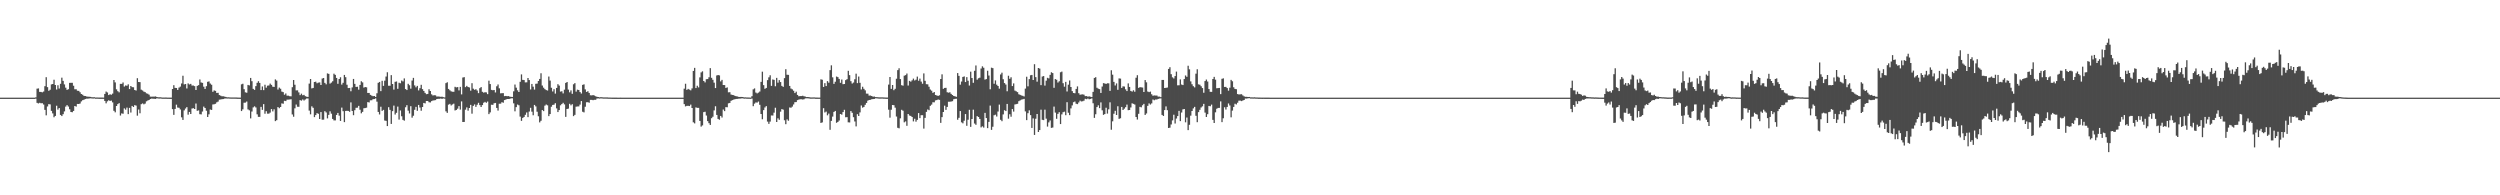 <?xml version="1.0" encoding="UTF-8"?>
<svg xmlns="http://www.w3.org/2000/svg" width="1920" height="150">
  <path d="M0 75.000h1v1.000H0zM1 75.000h1v1.000H1zM2 75.000h1v1.000H2zM3 75.000h1v1.000H3zM4 75.000h1v1.000H4zM5 75.000h1v1.000H5zM6 75.000h1v1.000H6zM7 75.000h1v1.000H7zM8 75.000h1v1.000H8zM9 75.000h1v1.000H9zM10 75.000h1v1.000H10zM11 75.000h1v1.000H11zM12 75.000h1v1.000H12zM13 75.000h1v1.000H13zM14 75.000h1v1.000H14zM15 75.000h1v1.000H15zM16 75.000h1v1.000H16zM17 75.000h1v1.000H17zM18 75.000h1v1.000H18zM19 75.000h1v1.000H19zM20 75.000h1v1.000H20zM21 75.000h1v1.000H21zM22 75.000h1v1.000H22zM23 75.000h1v1.000H23zM24 75.000h1v1.000H24zM25 75.000h1v1.000H25zM26 75.000h1v1.000H26zM27 74.758h1v1.000H27zM28 68.115h1v10.884H28zM29 67.872h1v11.587H29zM30 70.538h1v8.433H30zM31 70.626h1v8.666H31zM32 70.899h1v8.354H32zM33 70.296h1v9.986H33zM34 66.189h1v18.169H34zM35 59.287h1v29.277H35zM36 66.919h1v14.836H36zM37 69.730h1v10.238H37zM38 68.918h1v11.279H38zM39 64.797h1v20.336H39zM40 64.534h1v22.554H40zM41 61.230h1v28.828H41zM42 65.270h1v23.769H42zM43 68.788h1v12.397H43zM44 65.482h1v18.694H44zM45 68.003h1v15.015H45zM46 64.367h1v23.902H46zM47 59.661h1v29.497H47zM48 62.095h1v25.613H48zM49 64.818h1v20.752H49zM50 67.324h1v14.538H50zM51 69.041h1v11.678H51zM52 68.528h1v13.302H52zM53 63.651h1v20.249H53zM54 63.567h1v22.450H54zM55 63.603h1v22.600H55zM56 65.865h1v19.344H56zM57 68.558h1v12.835H57zM58 68.581h1v13.300H58zM59 69.683h1v10.131H59zM60 69.771h1v10.116H60zM61 70.883h1v8.654H61zM62 72.215h1v5.674H62zM63 72.732h1v4.235H63zM64 73.619h1v2.990H64zM65 73.714h1v2.388H65zM66 74.062h1v1.718H66zM67 74.250h1v1.508H67zM68 74.293h1v1.342H68zM69 74.408h1v1.107H69zM70 74.635h1v1.000H70zM71 74.715h1v1.000H71zM72 74.646h1v1.000H72zM73 74.894h1v1.000H73zM74 74.830h1v1.000H74zM75 74.896h1v1.000H75zM76 74.909h1v1.000H76zM77 74.928h1v1.000H77zM78 74.925h1v1.000H78zM79 74.953h1v1.000H79zM80 72.163h1v5.359H80zM81 70.300h1v9.040H81zM82 71.008h1v6.828H82zM83 73.019h1v3.991H83zM84 72.419h1v5.105H84zM85 72.744h1v4.501H85zM86 71.901h1v6.731H86zM87 61.445h1v23.637H87zM88 63.306h1v22.947H88zM89 68.600h1v12.785H89zM90 70.057h1v9.941H90zM91 70.927h1v8.263H91zM92 64.404h1v24.328H92zM93 64.394h1v22.721H93zM94 63.333h1v24.036H94zM95 66.449h1v16.792H95zM96 65.656h1v18.545H96zM97 65.849h1v16.776H97zM98 64.777h1v22.870H98zM99 68.389h1v14.449H99zM100 66.026h1v20.400H100zM101 66.908h1v14.430H101zM102 66.999h1v15.161H102zM103 69.112h1v11.613H103zM104 69.504h1v11.617H104zM105 60.061h1v28.790H105zM106 62.968h1v21.148H106zM107 63.096h1v23.905H107zM108 68.878h1v11.129H108zM109 69.486h1v9.947H109zM110 70.375h1v9.771H110zM111 70.750h1v8.810H111zM112 71.702h1v6.109H112zM113 71.970h1v5.253H113zM114 72.714h1v4.069H114zM115 74.188h1v1.862H115zM116 74.249h1v1.454H116zM117 74.189h1v1.634H117zM118 74.180h1v1.719H118zM119 74.009h1v1.948H119zM120 74.477h1v1.000H120zM121 74.691h1v1.000H121zM122 74.713h1v1.000H122zM123 74.678h1v1.000H123zM124 74.879h1v1.000H124zM125 74.892h1v1.000H125zM126 74.897h1v1.000H126zM127 74.867h1v1.000H127zM128 74.955h1v1.000H128zM129 74.955h1v1.000H129zM130 74.957h1v1.000H130zM131 74.959h1v1.000H131zM132 68.349h1v15.475H132zM133 65.448h1v22.751H133zM134 67.480h1v16.200H134zM135 67.562h1v12.830H135zM136 69.074h1v13.511H136zM137 67.280h1v15.521H137zM138 66.497h1v17.587H138zM139 64.115h1v26.000H139zM140 58.140h1v33.987H140zM141 64.835h1v19.965H141zM142 64.537h1v18.808H142zM143 67.965h1v14.313H143zM144 64.066h1v24.014H144zM145 64.848h1v21.124H145zM146 64.427h1v23.134H146zM147 65.711h1v17.667H147zM148 65.700h1v17.396H148zM149 66.129h1v17.604H149zM150 69.126h1v10.403H150zM151 65.941h1v19.179H151zM152 65.366h1v19.417H152zM153 61.051h1v26.652H153zM154 63.357h1v24.501H154zM155 63.659h1v22.020H155zM156 66.577h1v15.278H156zM157 68.326h1v14.622H157zM158 66.198h1v18.842H158zM159 62.799h1v27.068H159zM160 62.493h1v25.337H160zM161 64.135h1v19.997H161zM162 65.089h1v19.358H162zM163 70.487h1v9.761H163zM164 69.448h1v10.636H164zM165 69.775h1v9.960H165zM166 71.356h1v7.261H166zM167 71.269h1v6.742H167zM168 72.991h1v3.544H168zM169 73.488h1v2.911H169zM170 73.941h1v2.253H170zM171 73.937h1v2.160H171zM172 74.196h1v1.526H172zM173 74.445h1v1.197H173zM174 74.743h1v1.000H174zM175 74.700h1v1.000H175zM176 74.788h1v1.000H176zM177 74.833h1v1.000H177zM178 74.839h1v1.000H178zM179 74.832h1v1.000H179zM180 74.844h1v1.000H180zM181 74.876h1v1.000H181zM182 74.929h1v1.000H182zM183 74.940h1v1.000H183zM184 74.966h1v1.000H184zM185 64.787h1v20.532H185zM186 64.298h1v19.662H186zM187 68.515h1v10.407H187zM188 70.927h1v7.892H188zM189 71.202h1v6.796H189zM190 65.250h1v18.774H190zM191 65.568h1v19.161H191zM192 59.831h1v31.114H192zM193 62.359h1v23.288H193zM194 68.233h1v14.251H194zM195 69.006h1v12.652H195zM196 66.160h1v16.387H196zM197 63.575h1v24.256H197zM198 62.374h1v27.397H198zM199 63.695h1v26.072H199zM200 69.195h1v12.880H200zM201 66.414h1v17.977H201zM202 69.228h1v10.721H202zM203 65.101h1v22.249H203zM204 67.319h1v18.082H204zM205 65.769h1v21.545H205zM206 65.652h1v21.640H206zM207 64.190h1v22.301H207zM208 65.202h1v18.584H208zM209 66.564h1v19.012H209zM210 66.772h1v17.220H210zM211 60.961h1v32.073H211zM212 61.919h1v30.404H212zM213 68.747h1v13.457H213zM214 67.295h1v15.827H214zM215 68.155h1v14.014H215zM216 70.354h1v9.054H216zM217 70.772h1v8.886H217zM218 72.776h1v4.617H218zM219 71.765h1v5.879H219zM220 73.493h1v3.067H220zM221 73.479h1v3.039H221zM222 73.903h1v2.465H222zM223 73.962h1v2.289H223zM224 66.984h1v20.933H224zM225 61.424h1v28.231H225zM226 65.077h1v18.128H226zM227 69.435h1v10.842H227zM228 69.386h1v12.573H228zM229 70.986h1v11.019H229zM230 73.063h1v3.863H230zM231 71.940h1v5.371H231zM232 73.183h1v3.194H232zM233 72.858h1v4.340H233zM234 73.874h1v2.495H234zM235 74.238h1v1.451H235zM236 74.423h1v1.192H236zM237 64.208h1v20.737H237zM238 60.685h1v27.136H238zM239 67.869h1v13.800H239zM240 67.556h1v15.239H240zM241 62.961h1v27.011H241zM242 62.719h1v25.659H242zM243 63.931h1v22.978H243zM244 63.440h1v23.982H244zM245 63.261h1v28.121H245zM246 65.300h1v20.781H246zM247 60.338h1v31.622H247zM248 59.920h1v32.007H248zM249 63.663h1v21.715H249zM250 64.776h1v21.574H250zM251 56.391h1v34.562H251zM252 56.725h1v31.481H252zM253 64.185h1v21.319H253zM254 63.454h1v23.843H254zM255 62.394h1v28.927H255zM256 56.585h1v35.859H256zM257 57.507h1v34.953H257zM258 59.873h1v28.397H258zM259 64.335h1v22.417H259zM260 60.695h1v28.151H260zM261 59.332h1v33.523H261zM262 64.967h1v17.685H262zM263 63.610h1v21.772H263zM264 57.563h1v36.243H264zM265 59.305h1v25.893H265zM266 65.074h1v20.033H266zM267 67.658h1v17.540H267zM268 67.525h1v18.344H268zM269 70.089h1v8.551H269zM270 67.147h1v18.084H270zM271 60.637h1v27.831H271zM272 64.406h1v20.223H272zM273 66.748h1v16.028H273zM274 66.629h1v16.067H274zM275 68.860h1v12.432H275zM276 65.227h1v19.038H276zM277 62.437h1v24.610H277zM278 63.295h1v22.641H278zM279 67.276h1v15.864H279zM280 66.831h1v16.170H280zM281 67.062h1v15.608H281zM282 71.369h1v7.065H282zM283 71.394h1v7.298H283zM284 72.842h1v4.189H284zM285 73.426h1v3.572H285zM286 73.856h1v2.319H286zM287 73.742h1v2.347H287zM288 74.421h1v1.138H288zM289 71.614h1v6.488H289zM290 63.603h1v22.337H290zM291 62.913h1v24.979H291zM292 70.007h1v11.967H292zM293 62.037h1v23.090H293zM294 65.952h1v18.427H294zM295 61.955h1v30.639H295zM296 58.778h1v34.049H296zM297 55.492h1v41.321H297zM298 65.854h1v16.460H298zM299 65.850h1v18.521H299zM300 57.709h1v37.496H300zM301 64.506h1v20.865H301zM302 68.816h1v12.283H302zM303 62.848h1v25.118H303zM304 62.575h1v24.055H304zM305 68.188h1v13.659H305zM306 63.537h1v28.306H306zM307 63.948h1v20.876H307zM308 61.832h1v27.455H308zM309 62.493h1v29.571H309zM310 60.225h1v32.450H310zM311 68.395h1v13.965H311zM312 69.193h1v11.577H312zM313 64.343h1v20.667H313zM314 65.463h1v21.702H314zM315 68.076h1v13.489H315zM316 61.825h1v28.531H316zM317 59.793h1v29.086H317zM318 65.592h1v18.739H318zM319 67.066h1v15.011H319zM320 65.941h1v19.133H320zM321 69.434h1v11.133H321zM322 67.726h1v14.854H322zM323 65.102h1v19.942H323zM324 68.448h1v13.749H324zM325 69.813h1v9.231H325zM326 71.319h1v8.105H326zM327 72.356h1v5.233H327zM328 72.150h1v5.404H328zM329 68.573h1v9.963H329zM330 69.879h1v8.817H330zM331 72.446h1v5.227H331zM332 73.297h1v3.888H332zM333 73.123h1v3.936H333zM334 73.195h1v3.717H334zM335 74.126h1v1.892H335zM336 74.103h1v1.763H336zM337 74.194h1v1.683H337zM338 74.329h1v1.355H338zM339 74.239h1v1.677H339zM340 74.614h1v1.000H340zM341 74.797h1v1.000H341zM342 63.847h1v21.642H342zM343 63.160h1v23.522H343zM344 68.289h1v12.078H344zM345 69.318h1v10.460H345zM346 70.125h1v10.870H346zM347 70.466h1v9.741H347zM348 70.493h1v9.107H348zM349 66.659h1v18.199H349zM350 67.098h1v17.316H350zM351 66.877h1v16.598H351zM352 69.422h1v12.073H352zM353 66.737h1v17.427H353zM354 72.513h1v5.357H354zM355 59.523h1v34.153H355zM356 59.253h1v34.372H356zM357 66.933h1v17.299H357zM358 65.931h1v16.573H358zM359 66.809h1v18.165H359zM360 67.161h1v15.784H360zM361 69.634h1v10.925H361zM362 63.886h1v23.388H362zM363 68.082h1v13.236H363zM364 68.954h1v11.208H364zM365 68.517h1v13.555H365zM366 69.531h1v10.918H366zM367 71.505h1v7.449H367zM368 67.728h1v13.007H368zM369 66.842h1v15.328H369zM370 70.511h1v10.160H370zM371 71.186h1v7.702H371zM372 70.797h1v7.443H372zM373 70.956h1v7.974H373zM374 72.301h1v5.662H374zM375 61.972h1v25.663H375zM376 64.584h1v21.736H376zM377 69.010h1v11.447H377zM378 69.347h1v11.166H378zM379 69.096h1v10.233H379zM380 71.014h1v8.053H380zM381 66.270h1v16.624H381zM382 64.891h1v20.058H382zM383 67.817h1v11.873H383zM384 71.655h1v7.951H384zM385 71.573h1v6.898H385zM386 71.546h1v7.375H386zM387 73.829h1v3.032H387zM388 73.699h1v2.771H388zM389 73.904h1v2.148H389zM390 73.799h1v2.255H390zM391 74.174h1v1.772H391zM392 74.388h1v1.106H392zM393 74.446h1v1.069H393zM394 70.138h1v9.232H394zM395 64.905h1v20.615H395zM396 67.341h1v14.946H396zM397 69.369h1v10.927H397zM398 70.648h1v10.216H398zM399 62.840h1v26.689H399zM400 57.120h1v35.682H400zM401 61.357h1v29.231H401zM402 61.499h1v28.284H402zM403 63.263h1v24.892H403zM404 63.245h1v23.142H404zM405 59.889h1v30.084H405zM406 61.505h1v24.167H406zM407 68.705h1v14.101H407zM408 64.481h1v21.257H408zM409 66.536h1v21.992H409zM410 68.818h1v11.790H410zM411 64.358h1v17.340H411zM412 64.203h1v21.595H412zM413 62.201h1v27.116H413zM414 60.634h1v33.347H414zM415 56.272h1v36.478H415zM416 65.668h1v18.858H416zM417 67.342h1v17.996H417zM418 68.449h1v12.691H418zM419 69.167h1v11.094H419zM420 69.528h1v11.378H420zM421 58.762h1v30.424H421zM422 61.904h1v25.685H422zM423 67.363h1v14.599H423zM424 70.257h1v10.327H424zM425 68.493h1v11.893H425zM426 71.884h1v7.355H426zM427 67.556h1v15.719H427zM428 64.656h1v21.407H428zM429 65.764h1v18.746H429zM430 70.328h1v10.546H430zM431 70.084h1v9.833H431zM432 71.720h1v7.237H432zM433 68.887h1v11.293H433zM434 63.686h1v26.070H434zM435 62.974h1v20.737H435zM436 68.827h1v14.567H436zM437 70.931h1v8.776H437zM438 69.445h1v11.438H438zM439 72.055h1v7.979H439zM440 64.717h1v24.488H440zM441 63.827h1v24.379H441zM442 70.331h1v11.587H442zM443 68.842h1v12.931H443zM444 69.143h1v12.555H444zM445 70.695h1v9.615H445zM446 71.831h1v5.781H446zM447 65.162h1v20.642H447zM448 64.786h1v21.535H448zM449 68.652h1v13.326H449zM450 70.619h1v7.936H450zM451 70.017h1v8.451H451zM452 71.392h1v7.491H452zM453 73.178h1v3.521H453zM454 73.265h1v3.440H454zM455 73.028h1v3.944H455zM456 73.390h1v3.262H456zM457 73.949h1v2.678H457zM458 74.360h1v1.322H458zM459 74.499h1v1.055H459zM460 74.728h1v1.000H460zM461 74.578h1v1.000H461zM462 74.686h1v1.000H462zM463 74.798h1v1.000H463zM464 74.802h1v1.000H464zM465 74.785h1v1.000H465zM466 74.819h1v1.000H466zM467 74.882h1v1.000H467zM468 74.901h1v1.000H468zM469 74.941h1v1.000H469zM470 74.956h1v1.000H470zM471 74.961h1v1.000H471zM472 74.966h1v1.000H472zM473 74.979h1v1.000H473zM474 74.984h1v1.000H474zM475 74.984h1v1.000H475zM476 74.983h1v1.000H476zM477 74.990h1v1.000H477zM478 74.993h1v1.000H478zM479 74.994h1v1.000H479zM480 74.997h1v1.000H480zM481 74.996h1v1.000H481zM482 74.997h1v1.000H482zM483 74.998h1v1.000H483zM484 74.997h1v1.000H484zM485 74.998h1v1.000H485zM486 74.998h1v1.000H486zM487 74.999h1v1.000H487zM488 74.999h1v1.000H488zM489 75.000h1v1.000H489zM490 75.000h1v1.000H490zM491 75.000h1v1.000H491zM492 75.000h1v1.000H492zM493 75.000h1v1.000H493zM494 75.000h1v1.000H494zM495 75.000h1v1.000H495zM496 75.000h1v1.000H496zM497 75.000h1v1.000H497zM498 75.000h1v1.000H498zM499 75.000h1v1.000H499zM500 75.000h1v1.000H500zM501 75.000h1v1.000H501zM502 75.000h1v1.000H502zM503 75.000h1v1.000H503zM504 75.000h1v1.000H504zM505 75.000h1v1.000H505zM506 75.000h1v1.000H506zM507 75.000h1v1.000H507zM508 75.000h1v1.000H508zM509 75.000h1v1.000H509zM510 75.000h1v1.000H510zM511 75.000h1v1.000H511zM512 75.000h1v1.000H512zM513 75.000h1v1.000H513zM514 75.000h1v1.000H514zM515 75.000h1v1.000H515zM516 75.000h1v1.000H516zM517 75.000h1v1.000H517zM518 75.000h1v1.000H518zM519 75.000h1v1.000H519zM520 75.000h1v1.000H520zM521 75.000h1v1.000H521zM522 75.000h1v1.000H522zM523 75.000h1v1.000H523zM524 75.000h1v1.000H524zM525 68.078h1v11.906H525zM526 64.308h1v17.402H526zM527 69.024h1v12.293H527zM528 68.269h1v12.973H528zM529 68.812h1v12.666H529zM530 69.382h1v10.943H530zM531 67.909h1v15.053H531zM532 54.473h1v39.456H532zM533 52.127h1v42.665H533zM534 67.633h1v14.865H534zM535 65.834h1v16.996H535zM536 67.110h1v15.731H536zM537 59.466h1v33.390H537zM538 55.581h1v41.673H538zM539 54.771h1v41.549H539zM540 62.210h1v23.907H540zM541 63.270h1v22.551H541zM542 60.808h1v27.936H542zM543 60.743h1v32.278H543zM544 59.326h1v35.289H544zM545 52.301h1v43.652H545zM546 59.747h1v31.047H546zM547 61.282h1v28.362H547zM548 63.467h1v21.344H548zM549 67.627h1v13.994H549zM550 57.937h1v30.338H550zM551 57.603h1v33.747H551zM552 57.921h1v34.038H552zM553 62.523h1v26.505H553zM554 61.351h1v28.924H554zM555 65.302h1v18.833H555zM556 65.353h1v19.991H556zM557 67.518h1v14.747H557zM558 67.118h1v15.252H558zM559 70.895h1v8.476H559zM560 70.786h1v8.289H560zM561 72.618h1v4.817H561zM562 72.930h1v3.994H562zM563 73.052h1v3.452H563zM564 73.664h1v2.516H564zM565 73.929h1v2.033H565zM566 74.063h1v1.880H566zM567 74.475h1v1.256H567zM568 74.446h1v1.268H568zM569 74.464h1v1.096H569zM570 74.498h1v1.020H570zM571 74.816h1v1.000H571zM572 74.742h1v1.000H572zM573 74.842h1v1.000H573zM574 74.873h1v1.000H574zM575 74.887h1v1.000H575zM576 74.934h1v1.000H576zM577 73.882h1v1.794H577zM578 68.583h1v12.972H578zM579 67.911h1v11.725H579zM580 71.040h1v7.671H580zM581 71.707h1v7.112H581zM582 71.095h1v6.899H582zM583 70.318h1v10.172H583zM584 62.857h1v24.683H584zM585 55.059h1v36.551H585zM586 65.367h1v19.239H586zM587 68.221h1v14.317H587zM588 67.545h1v13.989H588zM589 61.523h1v31.843H589zM590 59.407h1v35.728H590zM591 57.797h1v35.583H591zM592 65.944h1v22.722H592zM593 61.020h1v27.728H593zM594 61.336h1v25.188H594zM595 66.275h1v16.465H595zM596 59.819h1v33.886H596zM597 63.498h1v27.390H597zM598 61.565h1v30.445H598zM599 63.004h1v22.746H599zM600 65.925h1v17.828H600zM601 66.716h1v17.508H601zM602 60.029h1v32.335H602zM603 53.157h1v42.218H603zM604 57.402h1v34.273H604zM605 57.478h1v35.249H605zM606 66.001h1v16.541H606zM607 67.990h1v14.774H607zM608 68.583h1v13.302H608zM609 69.663h1v10.585H609zM610 71.494h1v7.007H610zM611 70.416h1v7.948H611zM612 72.929h1v3.982H612zM613 73.923h1v2.576H613zM614 73.772h1v2.454H614zM615 73.758h1v2.487H615zM616 73.499h1v2.951H616zM617 73.926h1v2.328H617zM618 74.208h1v1.383H618zM619 74.531h1v1.000H619zM620 74.512h1v1.000H620zM621 74.648h1v1.000H621zM622 74.816h1v1.000H622zM623 74.837h1v1.000H623zM624 74.799h1v1.000H624zM625 74.800h1v1.000H625zM626 74.931h1v1.000H626zM627 74.932h1v1.000H627zM628 74.938h1v1.000H628zM629 74.949h1v1.000H629zM630 60.921h1v33.470H630zM631 61.211h1v32.804H631zM632 66.783h1v16.337H632zM633 63.846h1v22.522H633zM634 66.098h1v19.613H634zM635 62.298h1v26.252H635zM636 63.485h1v23.737H636zM637 53.861h1v45.835H637zM638 50.185h1v42.665H638zM639 59.404h1v30.168H639zM640 64.434h1v21.518H640zM641 62.776h1v22.419H641zM642 58.795h1v35.516H642zM643 59.230h1v34.428H643zM644 60.614h1v31.935H644zM645 63.571h1v23.991H645zM646 61.093h1v26.947H646zM647 64.689h1v21.397H647zM648 64.495h1v19.822H648zM649 61.528h1v28.533H649zM650 60.820h1v29.143H650zM651 54.353h1v39.606H651zM652 57.702h1v36.345H652zM653 62.377h1v22.903H653zM654 64.134h1v22.521H654zM655 63.378h1v26.639H655zM656 60.898h1v32.377H656zM657 56.569h1v40.496H657zM658 63.842h1v23.854H658zM659 58.785h1v30.303H659zM660 63.608h1v22.689H660zM661 68.712h1v12.262H661zM662 66.624h1v16.051H662zM663 68.174h1v13.973H663zM664 69.359h1v11.111H664zM665 71.907h1v7.149H665zM666 71.957h1v5.367H666zM667 73.398h1v3.410H667zM668 73.389h1v3.271H668zM669 73.712h1v2.531H669zM670 74.216h1v1.878H670zM671 74.159h1v1.814H671zM672 74.545h1v1.000H672zM673 74.575h1v1.000H673zM674 74.721h1v1.000H674zM675 74.773h1v1.000H675zM676 74.756h1v1.000H676zM677 74.746h1v1.000H677zM678 74.813h1v1.000H678zM679 74.850h1v1.000H679zM680 74.911h1v1.000H680zM681 74.909h1v1.000H681zM682 64.985h1v19.220H682zM683 59.130h1v31.231H683zM684 68.259h1v16.025H684zM685 65.255h1v15.398H685zM686 69.261h1v11.509H686zM687 68.181h1v14.507H687zM688 60.486h1v28.989H688zM689 53.860h1v44.269H689zM690 52.413h1v46.164H690zM691 60.746h1v30.149H691zM692 65.427h1v18.895H692zM693 65.799h1v19.225H693zM694 58.111h1v35.837H694zM695 57.693h1v35.532H695zM696 56.473h1v40.154H696zM697 65.712h1v21.850H697zM698 62.128h1v26.614H698zM699 62.714h1v26.315H699zM700 61.700h1v28.159H700zM701 60.356h1v32.875H701zM702 61.813h1v29.362H702zM703 61.195h1v32.222H703zM704 58.835h1v33.223H704zM705 62.024h1v24.793H705zM706 60.385h1v30.333H706zM707 62.665h1v25.830H707zM708 64.285h1v24.180H708zM709 56.388h1v42.399H709zM710 62.043h1v28.502H710zM711 64.670h1v21.224H711zM712 64.774h1v19.276H712zM713 66.616h1v18.013H713zM714 68.740h1v12.536H714zM715 69.646h1v10.670H715zM716 71.298h1v7.228H716zM717 70.636h1v7.931H717zM718 72.947h1v4.158H718zM719 73.326h1v3.536H719zM720 73.680h1v2.684H720zM721 73.148h1v3.540H721zM722 60.673h1v33.686H722zM723 57.065h1v32.903H723zM724 68.215h1v17.778H724zM725 67.514h1v13.649H725zM726 67.453h1v16.947H726zM727 70.884h1v11.263H727zM728 71.186h1v6.932H728zM729 70.873h1v7.242H729zM730 72.109h1v5.856H730zM731 72.961h1v4.775H731zM732 73.741h1v2.492H732zM733 73.997h1v1.934H733zM734 74.362h1v1.452H734zM735 56.109h1v35.859H735zM736 58.249h1v32.213H736zM737 65.019h1v20.262H737zM738 62.617h1v31.360H738zM739 59.102h1v35.611H739zM740 58.675h1v34.069H740zM741 63.008h1v24.590H741zM742 59.253h1v37.362H742zM743 62.007h1v29.958H743zM744 65.706h1v18.622H744zM745 55.059h1v42.382H745zM746 59.890h1v31.503H746zM747 63.595h1v20.647H747zM748 54.356h1v40.504H748zM749 50.279h1v45.586H749zM750 61.200h1v27.994H750zM751 60.105h1v29.776H751zM752 59.639h1v31.707H752zM753 52.613h1v45.241H753zM754 50.961h1v46.074H754zM755 52.031h1v45.968H755zM756 61.110h1v25.556H756zM757 60.743h1v29.920H757zM758 54.332h1v44.067H758zM759 58.022h1v35.557H759zM760 68.545h1v12.572H760zM761 51.982h1v47.741H761zM762 52.326h1v44.992H762zM763 64.321h1v24.184H763zM764 61.731h1v26.334H764zM765 65.010h1v24.508H765zM766 66.034h1v19.605H766zM767 68.110h1v12.227H767zM768 57.211h1v34.783H768zM769 55.798h1v37.274H769zM770 60.864h1v26.984H770zM771 63.795h1v20.855H771zM772 64.948h1v20.372H772zM773 70.097h1v9.715H773zM774 58.147h1v32.972H774zM775 60.544h1v27.190H775zM776 59.335h1v30.338H776zM777 66.076h1v17.694H777zM778 64.053h1v21.662H778zM779 69.562h1v10.655H779zM780 70.140h1v9.836H780zM781 70.778h1v8.936H781zM782 72.373h1v5.333H782zM783 72.875h1v4.232H783zM784 73.301h1v3.169H784zM785 73.566h1v2.703H785zM786 74.099h1v1.823H786zM787 68.059h1v17.480H787zM788 58.933h1v33.332H788zM789 66.280h1v20.669H789zM790 60.792h1v23.938H790zM791 57.824h1v30.575H791zM792 57.571h1v40.704H792zM793 61.453h1v29.497H793zM794 49.289h1v54.322H794zM795 59.217h1v31.952H795zM796 62.745h1v24.797H796zM797 52.215h1v49.177H797zM798 52.676h1v47.220H798zM799 65.375h1v18.833H799zM800 58.795h1v33.213H800zM801 58.410h1v33.834H801zM802 65.729h1v18.483H802zM803 61.966h1v29.150H803zM804 59.732h1v37.502H804zM805 60.190h1v33.827H805zM806 57.495h1v35.002H806zM807 55.522h1v42.682H807zM808 56.092h1v41.854H808zM809 67.452h1v14.411H809zM810 60.740h1v25.712H810zM811 61.250h1v29.974H811zM812 63.359h1v24.092H812zM813 62.410h1v23.748H813zM814 55.481h1v39.822H814zM815 54.976h1v32.889H815zM816 63.910h1v22.251H816zM817 66.578h1v19.181H817zM818 62.863h1v25.623H818zM819 70.252h1v8.252H819zM820 65.001h1v21.577H820zM821 61.781h1v26.641H821zM822 66.791h1v16.467H822zM823 70.012h1v10.950H823zM824 71.432h1v7.061H824zM825 71.622h1v6.350H825zM826 68.282h1v11.369H826zM827 66.362h1v13.620H827zM828 71.554h1v7.119H828zM829 72.781h1v4.523H829zM830 72.541h1v5.408H830zM831 72.466h1v5.312H831zM832 72.699h1v4.623H832zM833 73.835h1v2.049H833zM834 73.789h1v2.394H834zM835 74.225h1v1.469H835zM836 73.972h1v2.265H836zM837 74.277h1v1.715H837zM838 74.571h1v1.000H838zM839 70.578h1v8.711H839zM840 59.868h1v30.654H840zM841 59.286h1v28.482H841zM842 67.360h1v14.860H842zM843 68.086h1v12.808H843zM844 68.446h1v14.613H844zM845 71.379h1v7.265H845zM846 66.451h1v18.307H846zM847 63.868h1v24.370H847zM848 64.112h1v23.469H848zM849 64.480h1v18.244H849zM850 63.947h1v23.301H850zM851 64.007h1v19.944H851zM852 69.804h1v8.773H852zM853 53.950h1v45.666H853zM854 57.323h1v35.860H854zM855 62.875h1v24.474H855zM856 65.616h1v19.485H856zM857 64.055h1v24.261H857zM858 68.955h1v12.666H858zM859 60.234h1v31.060H859zM860 60.360h1v30.475H860zM861 67.533h1v14.569H861zM862 66.300h1v18.195H862zM863 66.484h1v16.977H863zM864 68.590h1v13.747H864zM865 69.944h1v10.388H865zM866 64.060h1v20.551H866zM867 66.760h1v17.699H867zM868 69.860h1v12.658H868zM869 70.333h1v9.037H869zM870 69.337h1v10.447H870zM871 70.475h1v9.823H871zM872 59.719h1v30.137H872zM873 57.755h1v34.033H873zM874 67.497h1v19.919H874zM875 66.943h1v15.145H875zM876 67.055h1v15.367H876zM877 67.236h1v13.591H877zM878 70.655h1v9.090H878zM879 61.505h1v26.776H879zM880 63.206h1v23.928H880zM881 70.288h1v11.033H881zM882 70.774h1v8.635H882zM883 70.344h1v9.943H883zM884 72.397h1v7.026H884zM885 73.508h1v2.921H885zM886 73.243h1v3.740H886zM887 73.381h1v3.039H887zM888 73.379h1v3.044H888zM889 74.176h1v1.808H889zM890 74.174h1v1.520H890zM891 74.580h1v1.000H891zM892 61.394h1v26.887H892zM893 61.402h1v27.703H893zM894 67.568h1v16.978H894zM895 67.429h1v14.273H895zM896 67.237h1v17.389H896zM897 52.920h1v45.382H897zM898 51.632h1v46.423H898zM899 57.004h1v38.561H899zM900 59.390h1v33.078H900zM901 60.280h1v27.860H901zM902 58.398h1v36.478H902zM903 55.010h1v36.030H903zM904 65.549h1v23.568H904zM905 65.467h1v19.702H905zM906 60.967h1v32.058H906zM907 64.948h1v21.454H907zM908 65.330h1v18.668H908zM909 60.744h1v22.966H909zM910 57.976h1v35.963H910zM911 58.963h1v31.324H911zM912 50.501h1v49.430H912zM913 53.260h1v42.579H913zM914 62.509h1v26.324H914zM915 64.727h1v20.522H915zM916 66.194h1v17.059H916zM917 67.142h1v14.946H917zM918 56.567h1v32.388H918zM919 53.196h1v40.659H919zM920 64.747h1v21.383H920zM921 65.064h1v19.278H921zM922 66.252h1v16.266H922zM923 67.610h1v14.034H923zM924 71.229h1v8.541H924zM925 62.257h1v24.236H925zM926 61.103h1v28.770H926zM927 62.642h1v25.069H927zM928 68.380h1v12.958H928zM929 70.484h1v11.137H929zM930 70.544h1v9.788H930zM931 60.669h1v31.383H931zM932 59.027h1v35.442H932zM933 61.207h1v25.043H933zM934 67.765h1v15.758H934zM935 67.645h1v15.265H935zM936 67.532h1v15.292H936zM937 72.273h1v5.583H937zM938 60.516h1v33.275H938zM939 60.157h1v30.695H939zM940 66.755h1v15.602H940zM941 66.719h1v17.383H941zM942 67.648h1v14.498H942zM943 69.649h1v9.789H943zM944 67.318h1v13.675H944zM945 61.356h1v28.748H945zM946 62.417h1v22.517H946zM947 67.043h1v15.087H947zM948 68.291h1v11.386H948zM949 68.491h1v11.743H949zM950 72.250h1v6.653H950zM951 72.540h1v4.762H951zM952 72.433h1v4.807H952zM953 72.338h1v5.323H953zM954 73.290h1v3.906H954zM955 73.991h1v2.809H955zM956 74.366h1v1.316H956zM957 74.323h1v1.425H957zM958 74.481h1v1.000H958zM959 74.430h1v1.000H959zM960 74.728h1v1.000H960zM961 74.732h1v1.000H961zM962 74.794h1v1.000H962zM963 74.710h1v1.000H963zM964 74.853h1v1.000H964zM965 74.841h1v1.000H965zM966 74.912h1v1.000H966zM967 74.920h1v1.000H967zM968 74.947h1v1.000H968zM969 74.963h1v1.000H969zM970 74.954h1v1.000H970zM971 74.977h1v1.000H971zM972 74.979h1v1.000H972zM973 74.977h1v1.000H973zM974 74.977h1v1.000H974zM975 74.987h1v1.000H975zM976 74.992h1v1.000H976zM977 74.994h1v1.000H977zM978 74.995h1v1.000H978zM979 74.995h1v1.000H979zM980 74.997h1v1.000H980zM981 74.997h1v1.000H981zM982 74.997h1v1.000H982zM983 74.998h1v1.000H983zM984 74.998h1v1.000H984zM985 74.999h1v1.000H985zM986 74.999h1v1.000H986zM987 74.999h1v1.000H987zM988 74.999h1v1.000H988zM989 75.000h1v1.000H989zM990 75.000h1v1.000H990zM991 75.000h1v1.000H991zM992 75.000h1v1.000H992zM993 75.000h1v1.000H993zM994 75.000h1v1.000H994zM995 75.000h1v1.000H995zM996 75.000h1v1.000H996zM997 75.000h1v1.000H997zM998 75.000h1v1.000H998zM999 75.000h1v1.000H999zM1000 75.000h1v1.000H1000zM1001 75.000h1v1.000H1001zM1002 75.000h1v1.000H1002zM1003 75.000h1v1.000H1003zM1004 75.000h1v1.000H1004zM1005 75.000h1v1.000H1005zM1006 75.000h1v1.000H1006zM1007 75.000h1v1.000H1007zM1008 75.000h1v1.000H1008zM1009 75.000h1v1.000H1009zM1010 75.000h1v1.000H1010zM1011 75.000h1v1.000H1011zM1012 75.000h1v1.000H1012zM1013 75.000h1v1.000H1013zM1014 75.000h1v1.000H1014zM1015 75.000h1v1.000H1015zM1016 75.000h1v1.000H1016zM1017 75.000h1v1.000H1017zM1018 75.000h1v1.000H1018zM1019 75.000h1v1.000H1019zM1020 75.000h1v1.000H1020zM1021 75.000h1v1.000H1021zM1022 75.000h1v1.000H1022zM1023 75.000h1v1.000H1023zM1024 75.000h1v1.000H1024zM1025 75.000h1v1.000H1025zM1026 75.000h1v1.000H1026zM1027 75.000h1v1.000H1027zM1028 75.000h1v1.000H1028zM1029 75.000h1v1.000H1029zM1030 75.000h1v1.000H1030zM1031 75.000h1v1.000H1031zM1032 75.000h1v1.000H1032zM1033 75.000h1v1.000H1033zM1034 75.000h1v1.000H1034zM1035 75.000h1v1.000H1035zM1036 75.000h1v1.000H1036zM1037 75.000h1v1.000H1037zM1038 75.000h1v1.000H1038zM1039 75.000h1v1.000H1039zM1040 75.000h1v1.000H1040zM1041 75.000h1v1.000H1041zM1042 75.000h1v1.000H1042zM1043 75.000h1v1.000H1043zM1044 75.000h1v1.000H1044zM1045 75.000h1v1.000H1045zM1046 75.000h1v1.000H1046zM1047 75.000h1v1.000H1047zM1048 75.000h1v1.000H1048zM1049 75.000h1v1.000H1049zM1050 75.000h1v1.000H1050zM1051 75.000h1v1.000H1051zM1052 75.000h1v1.000H1052zM1053 75.000h1v1.000H1053zM1054 75.000h1v1.000H1054zM1055 75.000h1v1.000H1055zM1056 75.000h1v1.000H1056zM1057 75.000h1v1.000H1057zM1058 75.000h1v1.000H1058zM1059 75.000h1v1.000H1059zM1060 75.000h1v1.000H1060zM1061 75.000h1v1.000H1061zM1062 75.000h1v1.000H1062zM1063 75.000h1v1.000H1063zM1064 75.000h1v1.000H1064zM1065 75.000h1v1.000H1065zM1066 75.000h1v1.000H1066zM1067 75.000h1v1.000H1067zM1068 75.000h1v1.000H1068zM1069 75.000h1v1.000H1069zM1070 75.000h1v1.000H1070zM1071 75.000h1v1.000H1071zM1072 75.000h1v1.000H1072zM1073 75.000h1v1.000H1073zM1074 75.000h1v1.000H1074zM1075 75.000h1v1.000H1075zM1076 75.000h1v1.000H1076zM1077 75.000h1v1.000H1077zM1078 75.000h1v1.000H1078zM1079 75.000h1v1.000H1079zM1080 75.000h1v1.000H1080zM1081 75.000h1v1.000H1081zM1082 75.000h1v1.000H1082zM1083 75.000h1v1.000H1083zM1084 75.000h1v1.000H1084zM1085 75.000h1v1.000H1085zM1086 75.000h1v1.000H1086zM1087 75.000h1v1.000H1087zM1088 75.000h1v1.000H1088zM1089 75.000h1v1.000H1089zM1090 75.000h1v1.000H1090zM1091 75.000h1v1.000H1091zM1092 75.000h1v1.000H1092zM1093 75.000h1v1.000H1093zM1094 75.000h1v1.000H1094zM1095 75.000h1v1.000H1095zM1096 75.000h1v1.000H1096zM1097 75.000h1v1.000H1097zM1098 75.000h1v1.000H1098zM1099 75.000h1v1.000H1099zM1100 75.000h1v1.000H1100zM1101 75.000h1v1.000H1101zM1102 75.000h1v1.000H1102zM1103 75.000h1v1.000H1103zM1104 75.000h1v1.000H1104zM1105 75.000h1v1.000H1105zM1106 75.000h1v1.000H1106zM1107 75.000h1v1.000H1107zM1108 75.000h1v1.000H1108zM1109 75.000h1v1.000H1109zM1110 75.000h1v1.000H1110zM1111 75.000h1v1.000H1111zM1112 75.000h1v1.000H1112zM1113 75.000h1v1.000H1113zM1114 75.000h1v1.000H1114zM1115 75.000h1v1.000H1115zM1116 75.000h1v1.000H1116zM1117 75.000h1v1.000H1117zM1118 75.000h1v1.000H1118zM1119 75.000h1v1.000H1119zM1120 75.000h1v1.000H1120zM1121 75.000h1v1.000H1121zM1122 75.000h1v1.000H1122zM1123 75.000h1v1.000H1123zM1124 75.000h1v1.000H1124zM1125 75.000h1v1.000H1125zM1126 75.000h1v1.000H1126zM1127 75.000h1v1.000H1127zM1128 75.000h1v1.000H1128zM1129 75.000h1v1.000H1129zM1130 75.000h1v1.000H1130zM1131 75.000h1v1.000H1131zM1132 75.000h1v1.000H1132zM1133 75.000h1v1.000H1133zM1134 75.000h1v1.000H1134zM1135 75.000h1v1.000H1135zM1136 75.000h1v1.000H1136zM1137 75.000h1v1.000H1137zM1138 75.000h1v1.000H1138zM1139 75.000h1v1.000H1139zM1140 75.000h1v1.000H1140zM1141 75.000h1v1.000H1141zM1142 75.000h1v1.000H1142zM1143 75.000h1v1.000H1143zM1144 75.000h1v1.000H1144zM1145 75.000h1v1.000H1145zM1146 75.000h1v1.000H1146zM1147 75.000h1v1.000H1147zM1148 75.000h1v1.000H1148zM1149 75.000h1v1.000H1149zM1150 75.000h1v1.000H1150zM1151 75.000h1v1.000H1151zM1152 75.000h1v1.000H1152zM1153 75.000h1v1.000H1153zM1154 75.000h1v1.000H1154zM1155 75.000h1v1.000H1155zM1156 75.000h1v1.000H1156zM1157 75.000h1v1.000H1157zM1158 75.000h1v1.000H1158zM1159 75.000h1v1.000H1159zM1160 75.000h1v1.000H1160zM1161 75.000h1v1.000H1161zM1162 75.000h1v1.000H1162zM1163 75.000h1v1.000H1163zM1164 75.000h1v1.000H1164zM1165 75.000h1v1.000H1165zM1166 75.000h1v1.000H1166zM1167 75.000h1v1.000H1167zM1168 75.000h1v1.000H1168zM1169 75.000h1v1.000H1169zM1170 75.000h1v1.000H1170zM1171 75.000h1v1.000H1171zM1172 75.000h1v1.000H1172zM1173 75.000h1v1.000H1173zM1174 75.000h1v1.000H1174zM1175 75.000h1v1.000H1175zM1176 75.000h1v1.000H1176zM1177 75.000h1v1.000H1177zM1178 75.000h1v1.000H1178zM1179 75.000h1v1.000H1179zM1180 75.000h1v1.000H1180zM1181 75.000h1v1.000H1181zM1182 75.000h1v1.000H1182zM1183 75.000h1v1.000H1183zM1184 75.000h1v1.000H1184zM1185 75.000h1v1.000H1185zM1186 75.000h1v1.000H1186zM1187 75.000h1v1.000H1187zM1188 75.000h1v1.000H1188zM1189 75.000h1v1.000H1189zM1190 75.000h1v1.000H1190zM1191 75.000h1v1.000H1191zM1192 75.000h1v1.000H1192zM1193 75.000h1v1.000H1193zM1194 75.000h1v1.000H1194zM1195 75.000h1v1.000H1195zM1196 75.000h1v1.000H1196zM1197 75.000h1v1.000H1197zM1198 75.000h1v1.000H1198zM1199 75.000h1v1.000H1199zM1200 75.000h1v1.000H1200zM1201 75.000h1v1.000H1201zM1202 75.000h1v1.000H1202zM1203 75.000h1v1.000H1203zM1204 75.000h1v1.000H1204zM1205 75.000h1v1.000H1205zM1206 67.511h1v16.166H1206zM1207 61.959h1v24.188H1207zM1208 69.389h1v11.240H1208zM1209 69.444h1v12.602H1209zM1210 72.389h1v5.408H1210zM1211 70.396h1v9.399H1211zM1212 72.054h1v5.609H1212zM1213 72.258h1v5.547H1213zM1214 72.680h1v4.629H1214zM1215 73.676h1v2.839H1215zM1216 73.226h1v3.507H1216zM1217 73.490h1v2.493H1217zM1218 74.350h1v1.299H1218zM1219 74.484h1v1.126H1219zM1220 74.642h1v1.000H1220zM1221 74.672h1v1.000H1221zM1222 74.763h1v1.000H1222zM1223 74.768h1v1.000H1223zM1224 74.863h1v1.000H1224zM1225 74.806h1v1.000H1225zM1226 74.874h1v1.000H1226zM1227 74.923h1v1.000H1227zM1228 74.945h1v1.000H1228zM1229 74.954h1v1.000H1229zM1230 74.962h1v1.000H1230zM1231 74.975h1v1.000H1231zM1232 72.184h1v6.661H1232zM1233 67.881h1v13.234H1233zM1234 70.181h1v9.386H1234zM1235 70.510h1v8.167H1235zM1236 69.956h1v10.310H1236zM1237 71.108h1v6.860H1237zM1238 69.286h1v13.334H1238zM1239 56.993h1v37.439H1239zM1240 52.422h1v41.766H1240zM1241 66.953h1v15.579H1241zM1242 67.660h1v14.533H1242zM1243 69.926h1v10.832H1243zM1244 60.997h1v30.048H1244zM1245 59.161h1v33.326H1245zM1246 60.353h1v33.262H1246zM1247 64.937h1v21.583H1247zM1248 63.806h1v22.817H1248zM1249 65.847h1v17.400H1249zM1250 63.789h1v23.682H1250zM1251 64.902h1v22.297H1251zM1252 60.967h1v28.087H1252zM1253 57.287h1v35.114H1253zM1254 57.984h1v34.880H1254zM1255 68.034h1v14.590H1255zM1256 69.338h1v11.475H1256zM1257 61.011h1v29.228H1257zM1258 63.534h1v21.786H1258zM1259 60.431h1v29.443H1259zM1260 61.403h1v27.883H1260zM1261 63.266h1v25.114H1261zM1262 67.249h1v16.036H1262zM1263 69.502h1v11.416H1263zM1264 69.988h1v10.033H1264zM1265 69.533h1v11.089H1265zM1266 71.168h1v8.024H1266zM1267 70.990h1v7.378H1267zM1268 73.004h1v4.342H1268zM1269 73.309h1v3.467H1269zM1270 72.771h1v4.131H1270zM1271 73.732h1v2.447H1271zM1272 74.229h1v1.566H1272zM1273 74.208h1v1.814H1273zM1274 74.519h1v1.000H1274zM1275 74.529h1v1.000H1275zM1276 74.699h1v1.000H1276zM1277 74.699h1v1.000H1277zM1278 74.760h1v1.000H1278zM1279 74.826h1v1.000H1279zM1280 74.912h1v1.000H1280zM1281 74.909h1v1.000H1281zM1282 74.884h1v1.000H1282zM1283 74.931h1v1.000H1283zM1284 74.699h1v1.000H1284zM1285 67.946h1v13.222H1285zM1286 67.999h1v13.209H1286zM1287 70.191h1v8.891H1287zM1288 69.264h1v11.386H1288zM1289 71.168h1v7.553H1289zM1290 70.244h1v9.055H1290zM1291 63.479h1v25.447H1291zM1292 54.802h1v40.423H1292zM1293 62.279h1v26.365H1293zM1294 67.876h1v14.218H1294zM1295 69.382h1v11.894H1295zM1296 63.525h1v24.621H1296zM1297 59.451h1v30.711H1297zM1298 63.131h1v27.471H1298zM1299 62.622h1v23.114H1299zM1300 66.879h1v18.314H1300zM1301 68.427h1v11.823H1301zM1302 69.711h1v10.479H1302zM1303 60.156h1v32.175H1303zM1304 64.320h1v27.516H1304zM1305 58.264h1v34.282H1305zM1306 61.894h1v24.492H1306zM1307 66.215h1v18.694H1307zM1308 70.091h1v10.261H1308zM1309 61.777h1v28.595H1309zM1310 57.246h1v34.636H1310zM1311 58.167h1v35.603H1311zM1312 54.424h1v42.330H1312zM1313 68.066h1v14.974H1313zM1314 68.958h1v14.556H1314zM1315 68.404h1v12.040H1315zM1316 71.116h1v6.814H1316zM1317 68.964h1v13.201H1317zM1318 68.576h1v13.433H1318zM1319 72.655h1v5.804H1319zM1320 73.640h1v3.341H1320zM1321 73.642h1v2.857H1321zM1322 72.336h1v5.382H1322zM1323 73.862h1v2.515H1323zM1324 74.447h1v1.271H1324zM1325 74.234h1v1.545H1325zM1326 74.436h1v1.205H1326zM1327 74.469h1v1.006H1327zM1328 74.506h1v1.000H1328zM1329 74.872h1v1.000H1329zM1330 74.770h1v1.000H1330zM1331 74.792h1v1.000H1331zM1332 74.798h1v1.000H1332zM1333 74.909h1v1.000H1333zM1334 74.902h1v1.000H1334zM1335 74.954h1v1.000H1335zM1336 74.939h1v1.000H1336zM1337 62.098h1v30.361H1337zM1338 62.477h1v28.846H1338zM1339 67.865h1v15.127H1339zM1340 65.449h1v17.876H1340zM1341 65.485h1v17.741H1341zM1342 63.426h1v23.036H1342zM1343 66.519h1v17.904H1343zM1344 56.839h1v41.947H1344zM1345 54.186h1v35.508H1345zM1346 62.065h1v27.434H1346zM1347 64.427h1v22.158H1347zM1348 63.911h1v23.625H1348zM1349 61.260h1v26.770H1349zM1350 59.131h1v32.147H1350zM1351 59.910h1v33.177H1351zM1352 65.466h1v20.264H1352zM1353 64.024h1v22.629H1353zM1354 63.914h1v20.345H1354zM1355 66.307h1v19.324H1355zM1356 66.630h1v19.908H1356zM1357 60.359h1v30.369H1357zM1358 56.672h1v41.872H1358zM1359 60.709h1v29.111H1359zM1360 62.193h1v23.032H1360zM1361 63.776h1v23.873H1361zM1362 65.720h1v20.533H1362zM1363 60.640h1v33.180H1363zM1364 60.232h1v37.079H1364zM1365 63.154h1v22.221H1365zM1366 64.542h1v19.149H1366zM1367 67.645h1v14.582H1367zM1368 69.211h1v11.470H1368zM1369 69.163h1v11.700H1369zM1370 71.054h1v9.390H1370zM1371 71.659h1v7.099H1371zM1372 71.863h1v6.706H1372zM1373 73.208h1v3.472H1373zM1374 73.407h1v3.278H1374zM1375 73.593h1v2.783H1375zM1376 73.518h1v2.994H1376zM1377 73.909h1v2.270H1377zM1378 74.301h1v1.500H1378zM1379 74.606h1v1.000H1379zM1380 74.674h1v1.000H1380zM1381 74.646h1v1.000H1381zM1382 74.780h1v1.000H1382zM1383 74.790h1v1.000H1383zM1384 74.774h1v1.000H1384zM1385 74.892h1v1.000H1385zM1386 74.922h1v1.000H1386zM1387 74.908h1v1.000H1387zM1388 74.930h1v1.000H1388zM1389 66.254h1v17.000H1389zM1390 62.373h1v26.204H1390zM1391 67.966h1v15.413H1391zM1392 68.441h1v11.782H1392zM1393 69.487h1v11.767H1393zM1394 65.748h1v23.450H1394zM1395 61.434h1v30.177H1395zM1396 60.324h1v40.005H1396zM1397 47.966h1v52.993H1397zM1398 57.085h1v34.512H1398zM1399 59.020h1v28.096H1399zM1400 63.804h1v22.714H1400zM1401 60.996h1v26.051H1401zM1402 60.671h1v26.469H1402zM1403 57.582h1v36.869H1403zM1404 65.429h1v20.680H1404zM1405 65.307h1v20.515H1405zM1406 65.469h1v18.276H1406zM1407 65.293h1v19.028H1407zM1408 59.487h1v31.926H1408zM1409 62.570h1v24.902H1409zM1410 53.749h1v40.685H1410zM1411 58.876h1v32.987H1411zM1412 59.606h1v28.110H1412zM1413 62.770h1v22.400H1413zM1414 63.334h1v24.470H1414zM1415 64.061h1v21.895H1415zM1416 57.731h1v36.901H1416zM1417 60.682h1v28.714H1417zM1418 66.955h1v17.430H1418zM1419 64.906h1v19.787H1419zM1420 63.973h1v20.191H1420zM1421 68.144h1v12.243H1421zM1422 70.574h1v8.259H1422zM1423 70.970h1v7.917H1423zM1424 71.957h1v6.040H1424zM1425 72.587h1v5.008H1425zM1426 73.086h1v3.733H1426zM1427 73.658h1v2.726H1427zM1428 73.907h1v2.164H1428zM1429 63.199h1v23.561H1429zM1430 64.211h1v21.726H1430zM1431 68.770h1v13.295H1431zM1432 69.875h1v9.870H1432zM1433 69.267h1v9.911H1433zM1434 71.163h1v8.010H1434zM1435 72.487h1v3.999H1435zM1436 73.114h1v3.811H1436zM1437 72.865h1v4.043H1437zM1438 73.689h1v2.995H1438zM1439 73.627h1v3.013H1439zM1440 74.198h1v1.479H1440zM1441 74.333h1v1.347H1441zM1442 52.503h1v43.357H1442zM1443 54.212h1v43.734H1443zM1444 59.660h1v34.394H1444zM1445 56.159h1v36.466H1445zM1446 53.147h1v40.978H1446zM1447 57.640h1v41.449H1447zM1448 57.899h1v37.166H1448zM1449 50.092h1v51.561H1449zM1450 48.640h1v53.503H1450zM1451 51.736h1v40.391H1451zM1452 47.233h1v55.154H1452zM1453 42.366h1v60.617H1453zM1454 46.037h1v52.672H1454zM1455 45.723h1v61.254H1455zM1456 49.366h1v53.708H1456zM1457 50.451h1v56.423H1457zM1458 50.040h1v50.233H1458zM1459 52.529h1v49.730H1459zM1460 46.418h1v61.260H1460zM1461 50.103h1v59.309H1461zM1462 46.170h1v65.609H1462zM1463 46.747h1v58.392H1463zM1464 43.314h1v57.421H1464zM1465 41.271h1v68.448H1465zM1466 44.159h1v66.236H1466zM1467 48.406h1v56.486H1467zM1468 55.700h1v43.041H1468zM1469 54.229h1v44.599H1469zM1470 59.508h1v36.796H1470zM1471 58.516h1v35.568H1471zM1472 57.595h1v33.797H1472zM1473 59.634h1v30.396H1473zM1474 62.793h1v23.630H1474zM1475 56.242h1v40.479H1475zM1476 57.578h1v36.796H1476zM1477 59.444h1v27.750H1477zM1478 57.247h1v29.581H1478zM1479 54.428h1v39.670H1479zM1480 57.952h1v35.774H1480zM1481 57.013h1v36.291H1481zM1482 51.743h1v48.736H1482zM1483 53.589h1v46.423H1483zM1484 58.663h1v35.201H1484zM1485 56.357h1v33.052H1485zM1486 62.368h1v31.210H1486zM1487 61.021h1v32.787H1487zM1488 60.072h1v34.431H1488zM1489 54.414h1v40.587H1489zM1490 62.540h1v26.868H1490zM1491 56.517h1v41.090H1491zM1492 57.086h1v39.644H1492zM1493 65.351h1v24.870H1493zM1494 56.876h1v35.850H1494zM1495 52.795h1v46.387H1495zM1496 58.141h1v34.404H1496zM1497 59.353h1v31.163H1497zM1498 60.627h1v30.731H1498zM1499 55.131h1v42.252H1499zM1500 56.142h1v41.120H1500zM1501 54.244h1v43.295H1501zM1502 54.306h1v39.109H1502zM1503 52.952h1v43.814H1503zM1504 43.167h1v60.999H1504zM1505 38.623h1v66.896H1505zM1506 46.034h1v50.235H1506zM1507 48.757h1v53.648H1507zM1508 49.671h1v57.895H1508zM1509 50.608h1v53.967H1509zM1510 54.531h1v47.469H1510zM1511 41.382h1v71.003H1511zM1512 51.432h1v50.363H1512zM1513 45.346h1v63.561H1513zM1514 43.991h1v63.673H1514zM1515 46.491h1v64.742H1515zM1516 56.132h1v44.142H1516zM1517 48.670h1v57.124H1517zM1518 45.453h1v61.426H1518zM1519 51.837h1v51.265H1519zM1520 52.611h1v46.408H1520zM1521 53.624h1v50.159H1521zM1522 58.195h1v33.613H1522zM1523 58.170h1v32.847H1523zM1524 58.488h1v30.611H1524zM1525 58.496h1v31.086H1525zM1526 62.783h1v24.441H1526zM1527 59.775h1v31.706H1527zM1528 59.456h1v32.655H1528zM1529 58.758h1v34.935H1529zM1530 59.743h1v25.078H1530zM1531 59.943h1v30.678H1531zM1532 57.386h1v34.793H1532zM1533 64.421h1v19.045H1533zM1534 57.532h1v35.164H1534zM1535 63.144h1v26.123H1535zM1536 62.876h1v24.929H1536zM1537 63.255h1v25.462H1537zM1538 61.235h1v32.110H1538zM1539 60.045h1v32.274H1539zM1540 63.387h1v28.311H1540zM1541 61.686h1v31.384H1541zM1542 62.049h1v30.417H1542zM1543 63.801h1v26.956H1543zM1544 67.385h1v17.596H1544zM1545 70.139h1v9.142H1545zM1546 72.012h1v6.809H1546zM1547 56.308h1v37.565H1547zM1548 56.948h1v32.974H1548zM1549 64.385h1v20.722H1549zM1550 65.748h1v20.458H1550zM1551 61.040h1v26.018H1551zM1552 61.789h1v26.986H1552zM1553 60.672h1v31.635H1553zM1554 60.258h1v31.717H1554zM1555 60.009h1v35.241H1555zM1556 59.651h1v33.656H1556zM1557 55.270h1v43.776H1557zM1558 54.921h1v38.969H1558zM1559 57.498h1v36.580H1559zM1560 52.935h1v51.525H1560zM1561 47.882h1v55.979H1561zM1562 60.564h1v28.565H1562zM1563 62.432h1v24.702H1563zM1564 60.988h1v26.232H1564zM1565 61.982h1v25.832H1565zM1566 55.948h1v42.013H1566zM1567 54.409h1v42.453H1567zM1568 59.359h1v35.089H1568zM1569 54.567h1v38.224H1569zM1570 53.754h1v39.173H1570zM1571 59.209h1v31.494H1571zM1572 61.415h1v24.870H1572zM1573 59.389h1v32.674H1573zM1574 58.608h1v33.898H1574zM1575 63.581h1v24.402H1575zM1576 63.643h1v23.080H1576zM1577 62.705h1v24.882H1577zM1578 64.036h1v24.029H1578zM1579 62.247h1v25.831H1579zM1580 57.271h1v41.675H1580zM1581 56.682h1v42.387H1581zM1582 54.212h1v36.144H1582zM1583 54.346h1v36.628H1583zM1584 60.129h1v30.562H1584zM1585 62.067h1v27.407H1585zM1586 53.047h1v48.944H1586zM1587 54.646h1v42.025H1587zM1588 55.299h1v41.783H1588zM1589 54.446h1v42.956H1589zM1590 54.291h1v42.740H1590zM1591 54.845h1v39.685H1591zM1592 61.447h1v33.754H1592zM1593 59.089h1v33.315H1593zM1594 56.246h1v34.193H1594zM1595 54.951h1v35.759H1595zM1596 56.847h1v39.399H1596zM1597 57.869h1v37.940H1597zM1598 62.662h1v28.792H1598zM1599 51.188h1v45.172H1599zM1600 58.500h1v35.033H1600zM1601 55.618h1v40.965H1601zM1602 55.447h1v41.123H1602zM1603 46.945h1v51.147H1603zM1604 47.387h1v57.336H1604zM1605 50.308h1v56.807H1605zM1606 42.710h1v63.413H1606zM1607 45.602h1v54.767H1607zM1608 42.199h1v61.091H1608zM1609 44.701h1v63.006H1609zM1610 48.390h1v57.190H1610zM1611 46.757h1v56.032H1611zM1612 45.441h1v52.818H1612zM1613 50.151h1v52.765H1613zM1614 37.996h1v67.892H1614zM1615 44.107h1v57.709H1615zM1616 38.329h1v63.949H1616zM1617 34.630h1v70.733H1617zM1618 32.843h1v76.773H1618zM1619 29.636h1v87.186H1619zM1620 34.294h1v75.658H1620zM1621 42.200h1v58.608H1621zM1622 44.730h1v55.861H1622zM1623 49.620h1v51.710H1623zM1624 47.701h1v53.505H1624zM1625 49.439h1v50.205H1625zM1626 47.324h1v52.140H1626zM1627 48.455h1v48.243H1627zM1628 59.086h1v34.471H1628zM1629 60.608h1v29.176H1629zM1630 60.904h1v30.860H1630zM1631 63.171h1v25.221H1631zM1632 54.305h1v41.872H1632zM1633 56.775h1v38.596H1633zM1634 54.184h1v42.497H1634zM1635 56.068h1v33.370H1635zM1636 59.592h1v29.379H1636zM1637 60.494h1v28.540H1637zM1638 55.655h1v38.738H1638zM1639 52.466h1v44.658H1639zM1640 52.892h1v39.261H1640zM1641 63.414h1v30.098H1641zM1642 60.714h1v28.455H1642zM1643 60.668h1v31.414H1643zM1644 63.197h1v26.167H1644zM1645 59.248h1v34.156H1645zM1646 59.903h1v35.953H1646zM1647 60.673h1v30.590H1647zM1648 59.887h1v38.628H1648zM1649 59.678h1v37.323H1649zM1650 61.716h1v27.867H1650zM1651 62.276h1v25.301H1651zM1652 60.224h1v31.024H1652zM1653 62.805h1v24.164H1653zM1654 63.153h1v24.059H1654zM1655 61.561h1v29.709H1655zM1656 56.150h1v40.763H1656zM1657 51.610h1v44.862H1657zM1658 52.715h1v49.336H1658zM1659 52.189h1v44.318H1659zM1660 56.292h1v37.945H1660zM1661 55.296h1v42.151H1661zM1662 52.291h1v44.543H1662zM1663 57.891h1v39.332H1663zM1664 59.514h1v33.349H1664zM1665 54.349h1v43.543H1665zM1666 55.990h1v36.389H1666zM1667 62.993h1v25.804H1667zM1668 59.335h1v33.027H1668zM1669 53.969h1v40.368H1669zM1670 54.035h1v39.895H1670zM1671 49.131h1v55.045H1671zM1672 48.028h1v57.203H1672zM1673 56.806h1v38.678H1673zM1674 55.478h1v34.480H1674zM1675 52.162h1v45.301H1675zM1676 57.019h1v39.790H1676zM1677 59.694h1v29.587H1677zM1678 51.631h1v44.782H1678zM1679 46.225h1v53.444H1679zM1680 61.872h1v27.098H1680zM1681 64.463h1v22.777H1681zM1682 60.841h1v36.031H1682zM1683 60.780h1v37.081H1683zM1684 56.133h1v38.200H1684zM1685 54.845h1v45.460H1685zM1686 52.567h1v47.998H1686zM1687 57.553h1v38.215H1687zM1688 56.867h1v40.458H1688zM1689 58.561h1v38.229H1689zM1690 63.488h1v28.778H1690zM1691 54.216h1v51.162H1691zM1692 56.418h1v41.620H1692zM1693 57.246h1v32.568H1693zM1694 58.705h1v36.214H1694zM1695 58.603h1v33.143H1695zM1696 60.917h1v28.815H1696zM1697 55.153h1v40.655H1697zM1698 52.295h1v42.629H1698zM1699 56.942h1v35.190H1699zM1700 56.148h1v36.079H1700zM1701 54.380h1v36.142H1701zM1702 59.589h1v27.703H1702zM1703 66.095h1v18.624H1703zM1704 62.333h1v27.434H1704zM1705 59.889h1v31.466H1705zM1706 62.647h1v26.667H1706zM1707 59.866h1v33.492H1707zM1708 54.165h1v39.206H1708zM1709 47.450h1v58.435H1709zM1710 48.480h1v52.721H1710zM1711 51.872h1v46.131H1711zM1712 54.082h1v41.813H1712zM1713 56.584h1v39.655H1713zM1714 53.372h1v43.893H1714zM1715 56.980h1v41.000H1715zM1716 54.946h1v41.053H1716zM1717 52.878h1v43.036H1717zM1718 51.472h1v44.354H1718zM1719 58.193h1v35.086H1719zM1720 64.654h1v22.873H1720zM1721 61.891h1v26.005H1721zM1722 57.422h1v38.690H1722zM1723 57.757h1v43.837H1723zM1724 47.872h1v52.810H1724zM1725 55.836h1v37.411H1725zM1726 53.974h1v37.016H1726zM1727 50.108h1v43.971H1727zM1728 48.706h1v44.484H1728zM1729 52.285h1v42.096H1729zM1730 45.674h1v57.612H1730zM1731 44.151h1v69.069H1731zM1732 51.619h1v50.166H1732zM1733 50.433h1v49.056H1733zM1734 53.808h1v51.459H1734zM1735 56.882h1v43.394H1735zM1736 56.236h1v42.727H1736zM1737 52.051h1v49.473H1737zM1738 51.308h1v51.010H1738zM1739 52.371h1v49.089H1739zM1740 53.721h1v43.968H1740zM1741 52.696h1v51.654H1741zM1742 48.166h1v55.278H1742zM1743 48.106h1v49.628H1743zM1744 51.754h1v56.149H1744zM1745 49.133h1v58.708H1745zM1746 48.943h1v51.417H1746zM1747 48.167h1v57.865H1747zM1748 47.738h1v56.802H1748zM1749 50.519h1v50.674H1749zM1750 38.211h1v75.052H1750zM1751 41.812h1v65.466H1751zM1752 57.882h1v43.512H1752zM1753 51.739h1v53.924H1753zM1754 52.017h1v49.439H1754zM1755 55.837h1v36.850H1755zM1756 53.901h1v48.886H1756zM1757 48.376h1v47.497H1757zM1758 52.938h1v36.517H1758zM1759 50.815h1v43.472H1759zM1760 53.801h1v35.868H1760zM1761 51.478h1v38.371H1761zM1762 56.271h1v33.030H1762zM1763 54.281h1v35.976H1763zM1764 51.432h1v38.841H1764zM1765 51.004h1v41.266H1765zM1766 51.000h1v41.376H1766zM1767 54.362h1v38.491H1767zM1768 54.271h1v37.466H1768zM1769 54.711h1v37.401H1769zM1770 64.319h1v24.058H1770zM1771 63.048h1v22.285H1771zM1772 58.685h1v29.680H1772zM1773 61.071h1v27.535H1773zM1774 62.827h1v22.766H1774zM1775 61.298h1v24.468H1775zM1776 64.941h1v17.558H1776zM1777 67.373h1v14.882H1777zM1778 67.294h1v14.919H1778zM1779 69.486h1v11.248H1779zM1780 70.479h1v9.090H1780zM1781 71.014h1v8.087H1781zM1782 71.226h1v7.657H1782zM1783 71.205h1v7.492H1783zM1784 70.733h1v8.003H1784zM1785 73.072h1v5.160H1785zM1786 72.069h1v5.258H1786zM1787 72.053h1v6.383H1787zM1788 73.095h1v4.597H1788zM1789 72.488h1v4.839H1789zM1790 72.476h1v5.031H1790zM1791 73.069h1v3.784H1791zM1792 73.065h1v3.245H1792zM1793 74.115h1v2.003H1793zM1794 74.265h1v1.877H1794zM1795 74.241h1v1.749H1795zM1796 74.521h1v1.000H1796zM1797 74.557h1v1.000H1797zM1798 74.723h1v1.000H1798zM1799 74.830h1v1.000H1799zM1800 74.890h1v1.000H1800zM1801 74.920h1v1.000H1801zM1802 74.969h1v1.000H1802zM1803 74.989h1v1.000H1803zM1804 75.000h1v1.000H1804zM1805 75.000h1v1.000H1805zM1806 75.000h1v1.000H1806zM1807 75.000h1v1.000H1807zM1808 75.000h1v1.000H1808zM1809 75.000h1v1.000H1809zM1810 75.000h1v1.000H1810zM1811 75.000h1v1.000H1811zM1812 75.000h1v1.000H1812zM1813 75.000h1v1.000H1813zM1814 75.000h1v1.000H1814zM1815 75.000h1v1.000H1815zM1816 75.000h1v1.000H1816zM1817 75.000h1v1.000H1817zM1818 75.000h1v1.000H1818zM1819 75.000h1v1.000H1819zM1820 75.000h1v1.000H1820zM1821 75.000h1v1.000H1821zM1822 75.000h1v1.000H1822zM1823 75.000h1v1.000H1823zM1824 75.000h1v1.000H1824zM1825 75.000h1v1.000H1825zM1826 75.000h1v1.000H1826zM1827 75.000h1v1.000H1827zM1828 75.000h1v1.000H1828zM1829 75.000h1v1.000H1829zM1830 75.000h1v1.000H1830zM1831 75.000h1v1.000H1831zM1832 75.000h1v1.000H1832zM1833 75.000h1v1.000H1833zM1834 75.000h1v1.000H1834zM1835 75.000h1v1.000H1835zM1836 75.000h1v1.000H1836zM1837 75.000h1v1.000H1837zM1838 75.000h1v1.000H1838zM1839 75.000h1v1.000H1839zM1840 75.000h1v1.000H1840zM1841 75.000h1v1.000H1841zM1842 75.000h1v1.000H1842zM1843 75.000h1v1.000H1843zM1844 75.000h1v1.000H1844zM1845 75.000h1v1.000H1845zM1846 75.000h1v1.000H1846zM1847 75.000h1v1.000H1847zM1848 75.000h1v1.000H1848zM1849 75.000h1v1.000H1849zM1850 75.000h1v1.000H1850zM1851 75.000h1v1.000H1851zM1852 75.000h1v1.000H1852zM1853 75.000h1v1.000H1853zM1854 75.000h1v1.000H1854zM1855 75.000h1v1.000H1855zM1856 75.000h1v1.000H1856zM1857 75.000h1v1.000H1857zM1858 75.000h1v1.000H1858zM1859 75.000h1v1.000H1859zM1860 75.000h1v1.000H1860zM1861 75.000h1v1.000H1861zM1862 75.000h1v1.000H1862zM1863 75.000h1v1.000H1863zM1864 75.000h1v1.000H1864zM1865 75.000h1v1.000H1865zM1866 75.000h1v1.000H1866zM1867 75.000h1v1.000H1867zM1868 75.000h1v1.000H1868zM1869 75.000h1v1.000H1869zM1870 75.000h1v1.000H1870zM1871 75.000h1v1.000H1871zM1872 75.000h1v1.000H1872zM1873 75.000h1v1.000H1873zM1874 75.000h1v1.000H1874zM1875 75.000h1v1.000H1875zM1876 75.000h1v1.000H1876zM1877 75.000h1v1.000H1877zM1878 75.000h1v1.000H1878zM1879 75.000h1v1.000H1879zM1880 75.000h1v1.000H1880zM1881 75.000h1v1.000H1881zM1882 75.000h1v1.000H1882zM1883 75.000h1v1.000H1883zM1884 75.000h1v1.000H1884zM1885 75.000h1v1.000H1885zM1886 75.000h1v1.000H1886zM1887 75.000h1v1.000H1887zM1888 75.000h1v1.000H1888zM1889 75.000h1v1.000H1889zM1890 75.000h1v1.000H1890zM1891 75.000h1v1.000H1891zM1892 75.000h1v1.000H1892zM1893 75.000h1v1.000H1893zM1894 75.000h1v1.000H1894zM1895 75.000h1v1.000H1895zM1896 75.000h1v1.000H1896zM1897 75.000h1v1.000H1897zM1898 75.000h1v1.000H1898zM1899 75.000h1v1.000H1899zM1900 75.000h1v1.000H1900zM1901 75.000h1v1.000H1901zM1902 75.000h1v1.000H1902zM1903 75.000h1v1.000H1903zM1904 75.000h1v1.000H1904zM1905 75.000h1v1.000H1905zM1906 75.000h1v1.000H1906zM1907 75.000h1v1.000H1907zM1908 75.000h1v1.000H1908zM1909 75.000h1v1.000H1909zM1910 75.000h1v1.000H1910zM1911 75.000h1v1.000H1911zM1912 75.000h1v1.000H1912zM1913 75.000h1v1.000H1913zM1914 75.000h1v1.000H1914zM1915 75.000h1v1.000H1915zM1916 75.000h1v1.000H1916zM1917 75.000h1v1.000H1917zM1918 75.000h1v1.000H1918zM1919 75.000h1v1.000H1919z" fill="#4a4a4a"></path>
</svg>
